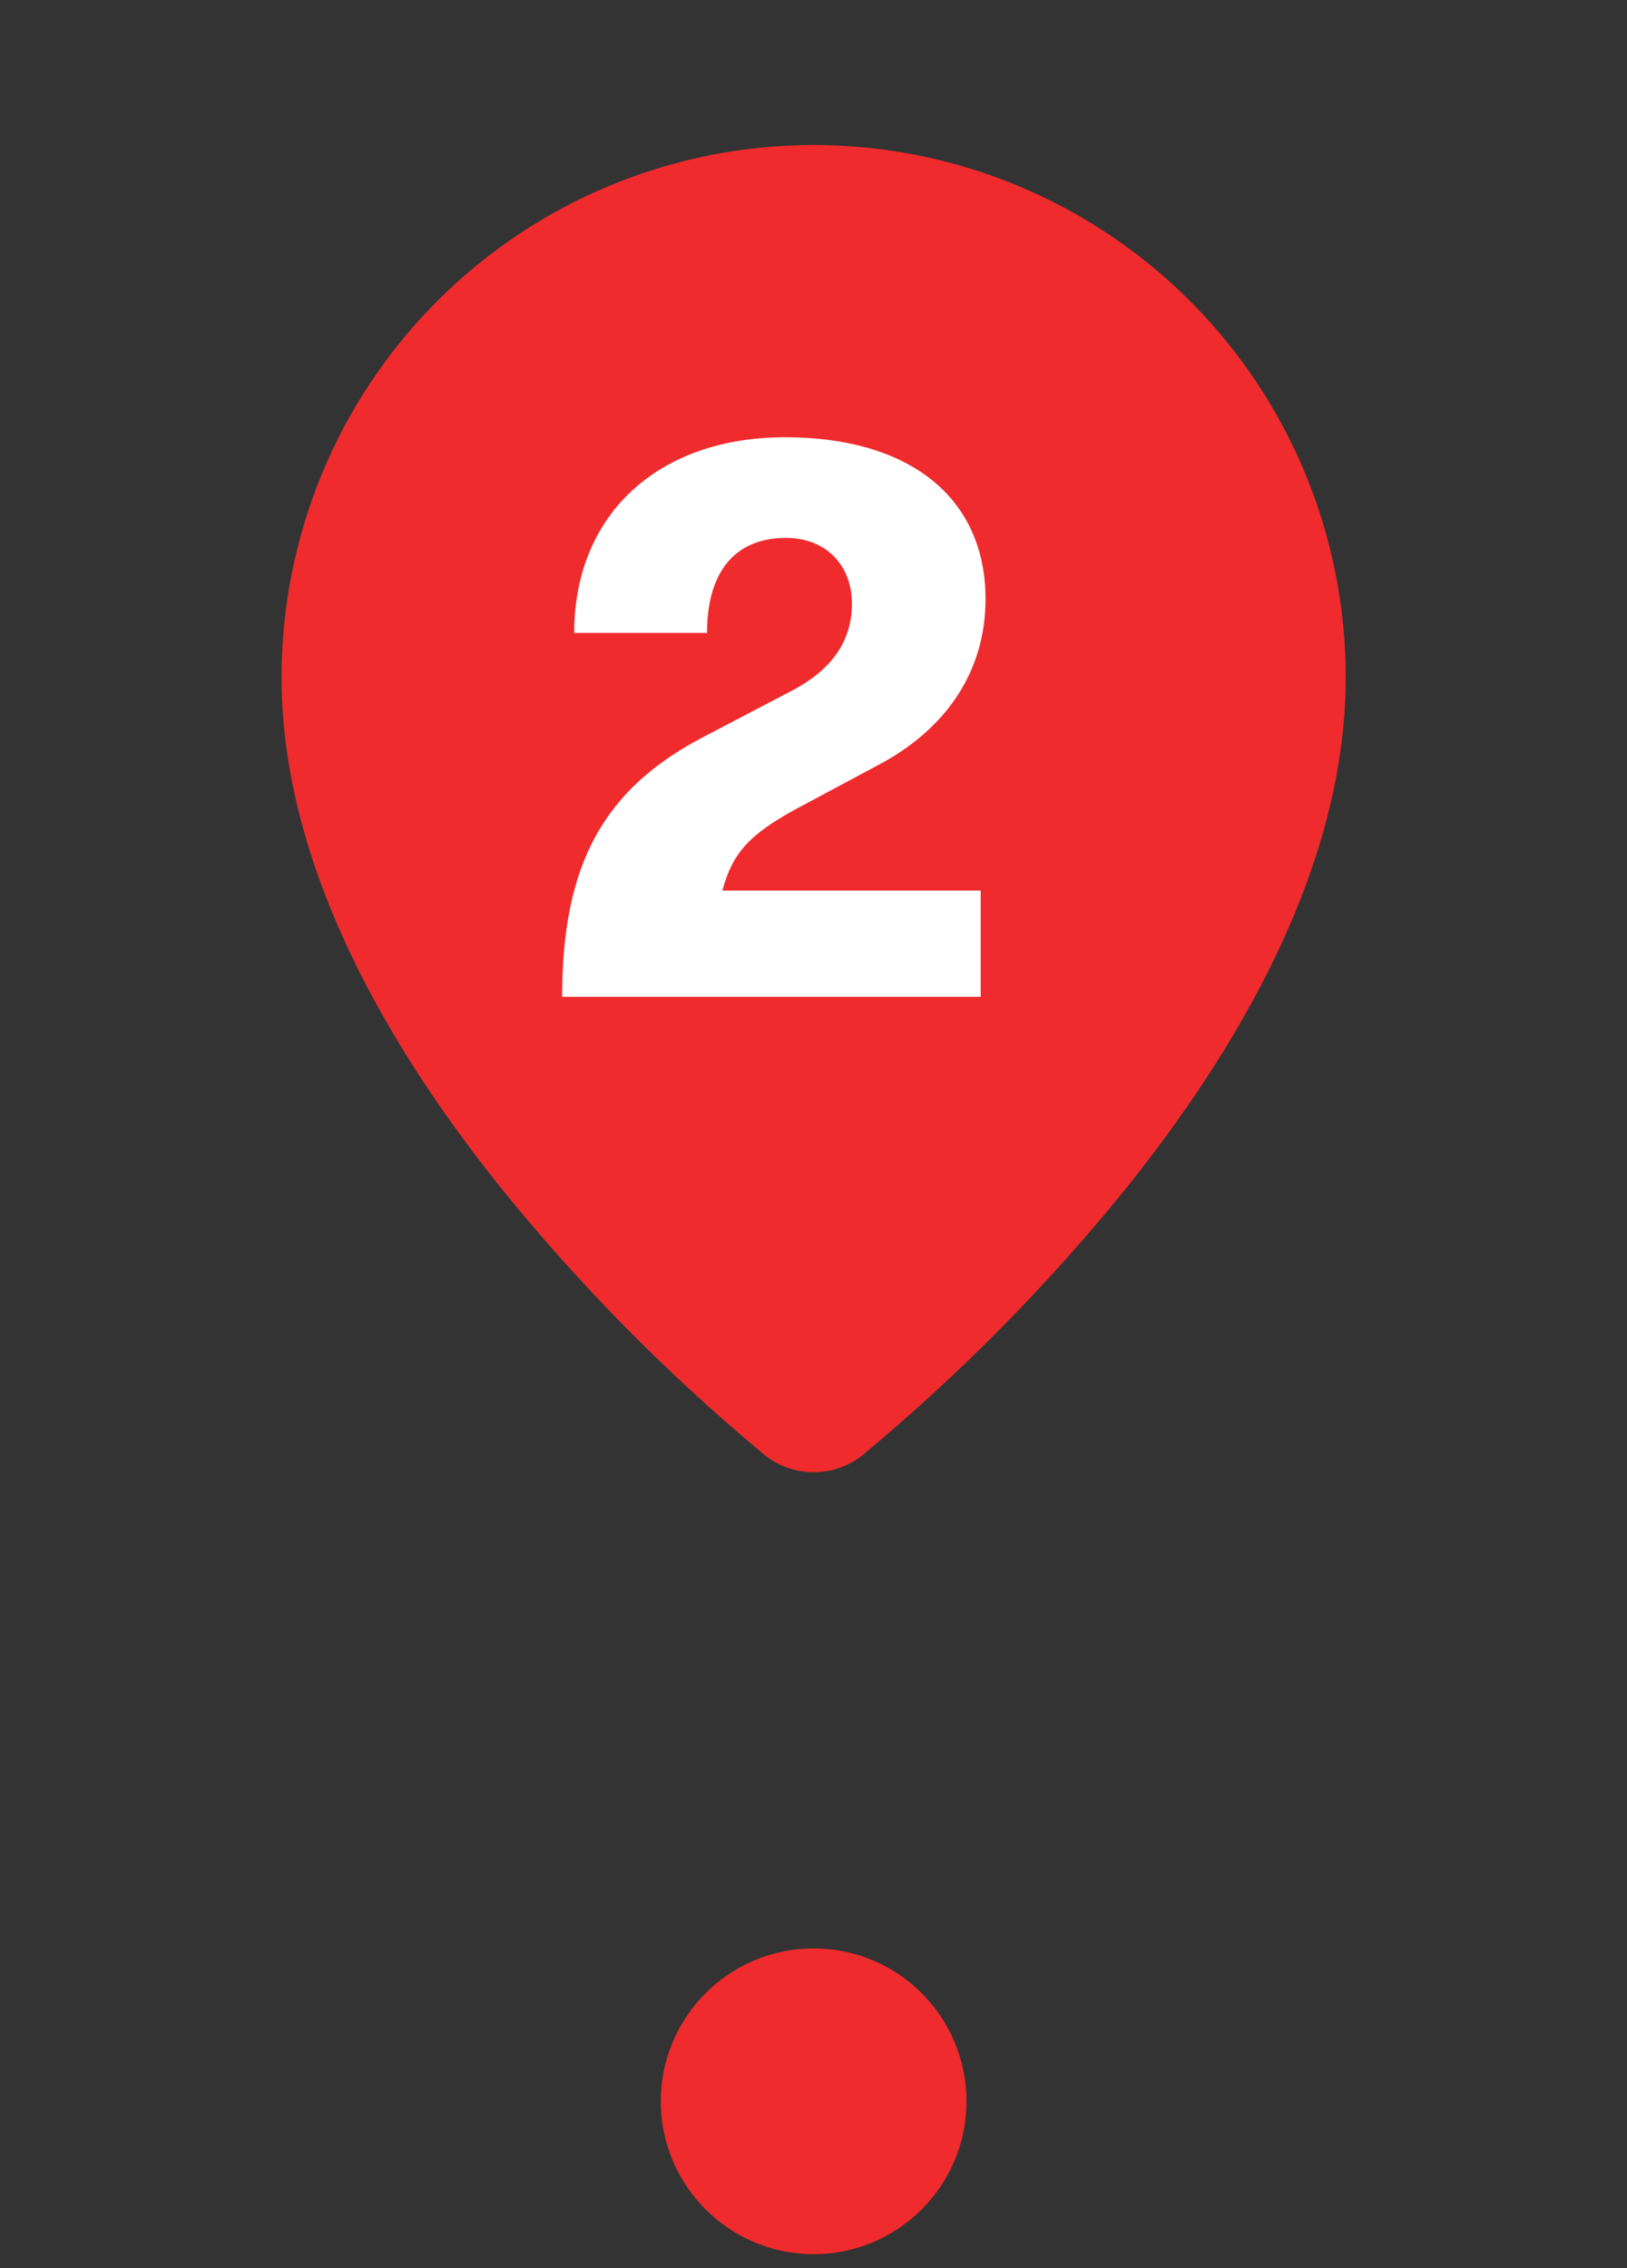 <svg fill="none" height="131" viewBox="0 0 94 131" width="94" xmlns="http://www.w3.org/2000/svg" xmlns:xlink="http://www.w3.org/1999/xlink"><rect x="0" y="0" width="94" height="131" fill="#333333" stroke="none"/><clipPath id="a"><path d="m0 0h92.228v92.228h-92.228z" transform="matrix(-1 0 0 -1 93.123 92.917)"/></clipPath><g clip-path="url(#a)"><path clip-rule="evenodd" d="m49.895 83.998c-.812.67-1.833 1.037-2.886 1.037-1.053 0-2.074-.367-2.886-1.037-5.522-4.592-10.582-9.713-15.106-15.291-6.302-7.835-12.751-18.469-12.751-29.59 0-8.153 3.239-15.973 9.004-21.738 5.765-5.765 13.585-9.004 21.738-9.004 8.153 0 15.973 3.239 21.738 9.004 5.765 5.765 9.004 13.585 9.004 21.738 0 11.121-6.448 21.754-12.751 29.594-4.523 5.576-9.585 10.696-15.106 15.287z" fill="#ef2b2d" fill-rule="evenodd"/><path d="m56.66 57.576h-24.183c0-7.627 2.372-11.998 8.185-15.021l5.069-2.651c2.325-1.209 3.488-2.883 3.488-5.022 0-2.279-1.535-3.813-3.813-3.813-2.93 0-4.558 1.953-4.558 5.488h-7.673c0-6.836 4.837-11.301 12.184-11.301 7.255 0 11.58 3.534 11.58 9.348 0 4.092-2.186 7.487-6.278 9.627l-4.697 2.511c-2.697 1.488-3.627 2.511-4.232 4.697h14.928z" fill="#fff"/></g><circle cx="47.008" cy="121.37" fill="#ef2b2d" r="8.83"/></svg>